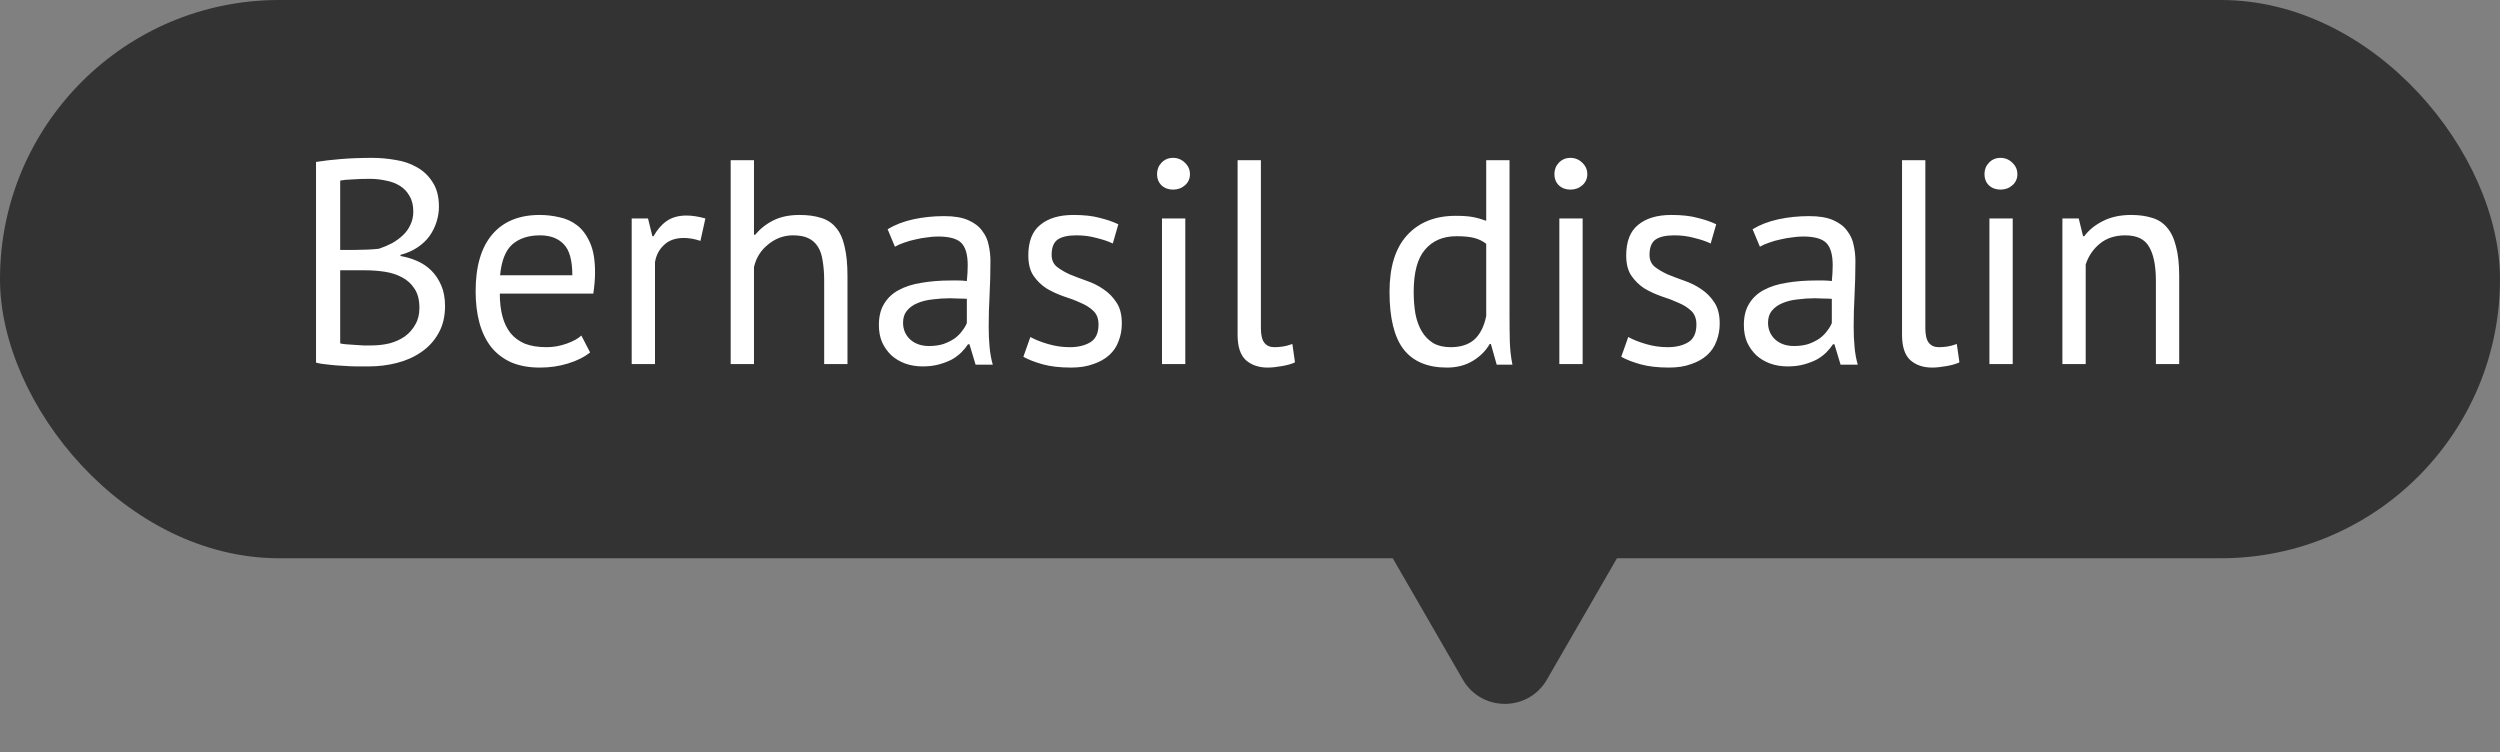 <svg width="103" height="31" viewBox="0 0 103 31" fill="none" xmlns="http://www.w3.org/2000/svg">
<rect x="0" y="0" width="103" height="31" fill="#808080" stroke="none"/>
<rect width="103" height="23" rx="11.5" fill="#333333"/>
<path d="M18.084 8.52C18.084 8.72 18.052 8.924 17.988 9.132C17.924 9.34 17.828 9.536 17.7 9.72C17.572 9.896 17.408 10.052 17.208 10.188C17.008 10.324 16.772 10.428 16.5 10.5V10.548C16.74 10.588 16.968 10.656 17.184 10.752C17.408 10.848 17.604 10.98 17.772 11.148C17.94 11.316 18.076 11.52 18.18 11.76C18.284 12 18.336 12.284 18.336 12.612C18.336 13.044 18.244 13.42 18.06 13.74C17.884 14.052 17.648 14.308 17.352 14.508C17.064 14.708 16.732 14.856 16.356 14.952C15.98 15.048 15.596 15.096 15.204 15.096C15.068 15.096 14.908 15.096 14.724 15.096C14.54 15.096 14.348 15.088 14.148 15.072C13.948 15.064 13.748 15.048 13.548 15.024C13.348 15.008 13.172 14.98 13.02 14.94V6.672C13.316 6.624 13.66 6.584 14.052 6.552C14.444 6.52 14.872 6.504 15.336 6.504C15.648 6.504 15.964 6.532 16.284 6.588C16.612 6.636 16.908 6.736 17.172 6.888C17.436 7.032 17.652 7.236 17.82 7.5C17.996 7.764 18.084 8.104 18.084 8.52ZM15.3 14.232C15.556 14.232 15.804 14.204 16.044 14.148C16.284 14.084 16.496 13.988 16.68 13.86C16.864 13.724 17.008 13.56 17.112 13.368C17.224 13.176 17.28 12.948 17.28 12.684C17.28 12.356 17.212 12.092 17.076 11.892C16.948 11.692 16.776 11.536 16.56 11.424C16.352 11.312 16.116 11.236 15.852 11.196C15.588 11.156 15.324 11.136 15.06 11.136H14.016V14.148C14.072 14.164 14.152 14.176 14.256 14.184C14.36 14.192 14.472 14.2 14.592 14.208C14.712 14.216 14.836 14.224 14.964 14.232C15.092 14.232 15.204 14.232 15.3 14.232ZM14.64 10.296C14.776 10.296 14.94 10.292 15.132 10.284C15.324 10.276 15.484 10.264 15.612 10.248C15.804 10.184 15.984 10.108 16.152 10.02C16.32 9.924 16.468 9.816 16.596 9.696C16.732 9.568 16.836 9.424 16.908 9.264C16.988 9.096 17.028 8.916 17.028 8.724C17.028 8.46 16.976 8.244 16.872 8.076C16.776 7.9 16.644 7.76 16.476 7.656C16.308 7.552 16.116 7.48 15.9 7.44C15.684 7.392 15.464 7.368 15.24 7.368C14.976 7.368 14.732 7.376 14.508 7.392C14.292 7.4 14.128 7.416 14.016 7.44V10.296H14.64ZM24.312 14.52C24.072 14.712 23.768 14.864 23.4 14.976C23.04 15.088 22.656 15.144 22.248 15.144C21.792 15.144 21.396 15.072 21.06 14.928C20.724 14.776 20.448 14.564 20.232 14.292C20.016 14.012 19.856 13.68 19.752 13.296C19.648 12.912 19.596 12.48 19.596 12C19.596 10.976 19.824 10.196 20.28 9.66C20.736 9.124 21.388 8.856 22.236 8.856C22.508 8.856 22.78 8.888 23.052 8.952C23.324 9.008 23.568 9.12 23.784 9.288C24 9.456 24.176 9.696 24.312 10.008C24.448 10.312 24.516 10.716 24.516 11.22C24.516 11.484 24.492 11.776 24.444 12.096H20.592C20.592 12.448 20.628 12.76 20.7 13.032C20.772 13.304 20.884 13.536 21.036 13.728C21.188 13.912 21.384 14.056 21.624 14.16C21.872 14.256 22.172 14.304 22.524 14.304C22.796 14.304 23.068 14.256 23.34 14.16C23.612 14.064 23.816 13.952 23.952 13.824L24.312 14.52ZM22.248 9.696C21.776 9.696 21.396 9.82 21.108 10.068C20.828 10.316 20.66 10.74 20.604 11.34H23.58C23.58 10.732 23.464 10.308 23.232 10.068C23 9.82 22.672 9.696 22.248 9.696ZM28.858 9.924C28.618 9.844 28.39 9.804 28.174 9.804C27.83 9.804 27.558 9.9 27.358 10.092C27.158 10.276 27.034 10.512 26.986 10.8V15H26.026V9H26.698L26.878 9.732H26.926C27.078 9.46 27.258 9.252 27.466 9.108C27.682 8.956 27.954 8.88 28.282 8.88C28.514 8.88 28.774 8.92 29.062 9L28.858 9.924ZM33.956 15V11.58C33.956 11.268 33.936 10.996 33.896 10.764C33.864 10.524 33.8 10.328 33.704 10.176C33.608 10.016 33.476 9.896 33.308 9.816C33.148 9.736 32.936 9.696 32.672 9.696C32.296 9.696 31.956 9.82 31.652 10.068C31.348 10.308 31.152 10.62 31.064 11.004V15H30.104V6.6H31.064V9.672H31.112C31.32 9.424 31.568 9.228 31.856 9.084C32.152 8.932 32.516 8.856 32.948 8.856C33.284 8.856 33.576 8.896 33.824 8.976C34.072 9.048 34.276 9.18 34.436 9.372C34.604 9.564 34.724 9.824 34.796 10.152C34.876 10.472 34.916 10.88 34.916 11.376V15H33.956ZM36.57 9.444C36.874 9.26 37.226 9.124 37.626 9.036C38.034 8.948 38.458 8.904 38.898 8.904C39.314 8.904 39.646 8.96 39.894 9.072C40.15 9.184 40.342 9.332 40.47 9.516C40.606 9.692 40.694 9.888 40.734 10.104C40.782 10.32 40.806 10.536 40.806 10.752C40.806 11.232 40.794 11.7 40.77 12.156C40.746 12.612 40.734 13.044 40.734 13.452C40.734 13.748 40.746 14.028 40.77 14.292C40.794 14.556 40.838 14.8 40.902 15.024H40.194L39.942 14.184H39.882C39.81 14.296 39.718 14.408 39.606 14.52C39.502 14.624 39.374 14.72 39.222 14.808C39.07 14.888 38.894 14.956 38.694 15.012C38.494 15.068 38.266 15.096 38.01 15.096C37.754 15.096 37.514 15.056 37.29 14.976C37.074 14.896 36.886 14.784 36.726 14.64C36.566 14.488 36.438 14.308 36.342 14.1C36.254 13.892 36.21 13.656 36.21 13.392C36.21 13.04 36.282 12.748 36.426 12.516C36.57 12.276 36.77 12.088 37.026 11.952C37.29 11.808 37.602 11.708 37.962 11.652C38.33 11.588 38.734 11.556 39.174 11.556C39.286 11.556 39.394 11.556 39.498 11.556C39.61 11.556 39.722 11.564 39.834 11.58C39.858 11.34 39.87 11.124 39.87 10.932C39.87 10.492 39.782 10.184 39.606 10.008C39.43 9.832 39.11 9.744 38.646 9.744C38.51 9.744 38.362 9.756 38.202 9.78C38.05 9.796 37.89 9.824 37.722 9.864C37.562 9.896 37.406 9.94 37.254 9.996C37.11 10.044 36.982 10.1 36.87 10.164L36.57 9.444ZM38.274 14.256C38.498 14.256 38.698 14.228 38.874 14.172C39.05 14.108 39.202 14.032 39.33 13.944C39.458 13.848 39.562 13.744 39.642 13.632C39.73 13.52 39.794 13.412 39.834 13.308V12.312C39.722 12.304 39.606 12.3 39.486 12.3C39.374 12.292 39.262 12.288 39.15 12.288C38.902 12.288 38.658 12.304 38.418 12.336C38.186 12.36 37.978 12.412 37.794 12.492C37.618 12.564 37.474 12.668 37.362 12.804C37.258 12.932 37.206 13.096 37.206 13.296C37.206 13.576 37.306 13.808 37.506 13.992C37.706 14.168 37.962 14.256 38.274 14.256ZM45.259 13.368C45.259 13.128 45.187 12.94 45.043 12.804C44.899 12.668 44.719 12.556 44.503 12.468C44.295 12.372 44.063 12.284 43.807 12.204C43.559 12.116 43.327 12.008 43.111 11.88C42.903 11.744 42.727 11.572 42.583 11.364C42.439 11.156 42.367 10.876 42.367 10.524C42.367 9.948 42.531 9.528 42.859 9.264C43.187 8.992 43.643 8.856 44.227 8.856C44.659 8.856 45.019 8.896 45.307 8.976C45.603 9.048 45.859 9.136 46.075 9.24L45.847 10.032C45.663 9.944 45.439 9.868 45.175 9.804C44.919 9.732 44.643 9.696 44.347 9.696C43.995 9.696 43.735 9.756 43.567 9.876C43.407 9.996 43.327 10.204 43.327 10.5C43.327 10.708 43.399 10.872 43.543 10.992C43.687 11.104 43.863 11.208 44.071 11.304C44.287 11.392 44.519 11.48 44.767 11.568C45.023 11.656 45.255 11.772 45.463 11.916C45.679 12.06 45.859 12.244 46.003 12.468C46.147 12.684 46.219 12.972 46.219 13.332C46.219 13.588 46.175 13.828 46.087 14.052C46.007 14.276 45.879 14.468 45.703 14.628C45.527 14.788 45.307 14.912 45.043 15C44.787 15.096 44.483 15.144 44.131 15.144C43.675 15.144 43.287 15.1 42.967 15.012C42.647 14.924 42.379 14.82 42.163 14.7L42.451 13.884C42.635 13.988 42.875 14.084 43.171 14.172C43.467 14.26 43.767 14.304 44.071 14.304C44.415 14.304 44.699 14.236 44.923 14.1C45.147 13.964 45.259 13.72 45.259 13.368ZM47.874 9H48.834V15H47.874V9ZM47.67 7.176C47.67 6.992 47.73 6.836 47.85 6.708C47.978 6.572 48.138 6.504 48.33 6.504C48.522 6.504 48.686 6.572 48.822 6.708C48.958 6.836 49.026 6.992 49.026 7.176C49.026 7.36 48.958 7.512 48.822 7.632C48.686 7.752 48.522 7.812 48.33 7.812C48.138 7.812 47.978 7.752 47.85 7.632C47.73 7.512 47.67 7.36 47.67 7.176ZM51.949 13.524C51.949 13.804 51.997 14.004 52.093 14.124C52.189 14.244 52.325 14.304 52.501 14.304C52.605 14.304 52.717 14.296 52.837 14.28C52.957 14.264 53.093 14.228 53.245 14.172L53.353 14.928C53.225 14.992 53.045 15.044 52.813 15.084C52.589 15.124 52.393 15.144 52.225 15.144C51.865 15.144 51.569 15.044 51.337 14.844C51.105 14.636 50.989 14.288 50.989 13.8V6.6H51.949V13.524ZM62.192 12.936C62.192 13.344 62.196 13.716 62.204 14.052C62.212 14.38 62.248 14.704 62.312 15.024H61.664L61.424 14.172H61.376C61.216 14.452 60.984 14.684 60.68 14.868C60.376 15.052 60.02 15.144 59.612 15.144C58.812 15.144 58.216 14.892 57.824 14.388C57.44 13.884 57.248 13.096 57.248 12.024C57.248 11 57.488 10.224 57.968 9.696C58.456 9.16 59.124 8.892 59.972 8.892C60.268 8.892 60.5 8.908 60.668 8.94C60.844 8.972 61.032 9.024 61.232 9.096V6.6H62.192V12.936ZM59.768 14.304C60.176 14.304 60.5 14.2 60.74 13.992C60.98 13.776 61.144 13.452 61.232 13.02V10.044C61.088 9.932 60.924 9.852 60.74 9.804C60.556 9.756 60.312 9.732 60.008 9.732C59.456 9.732 59.024 9.916 58.712 10.284C58.4 10.644 58.244 11.224 58.244 12.024C58.244 12.352 58.268 12.656 58.316 12.936C58.372 13.216 58.46 13.456 58.58 13.656C58.7 13.856 58.856 14.016 59.048 14.136C59.248 14.248 59.488 14.304 59.768 14.304ZM64.245 9H65.205V15H64.245V9ZM64.041 7.176C64.041 6.992 64.101 6.836 64.221 6.708C64.349 6.572 64.509 6.504 64.701 6.504C64.893 6.504 65.057 6.572 65.193 6.708C65.329 6.836 65.397 6.992 65.397 7.176C65.397 7.36 65.329 7.512 65.193 7.632C65.057 7.752 64.893 7.812 64.701 7.812C64.509 7.812 64.349 7.752 64.221 7.632C64.101 7.512 64.041 7.36 64.041 7.176ZM69.892 13.368C69.892 13.128 69.82 12.94 69.676 12.804C69.532 12.668 69.352 12.556 69.136 12.468C68.928 12.372 68.696 12.284 68.44 12.204C68.192 12.116 67.96 12.008 67.744 11.88C67.536 11.744 67.36 11.572 67.216 11.364C67.072 11.156 67 10.876 67 10.524C67 9.948 67.164 9.528 67.492 9.264C67.82 8.992 68.276 8.856 68.86 8.856C69.292 8.856 69.652 8.896 69.94 8.976C70.236 9.048 70.492 9.136 70.708 9.24L70.48 10.032C70.296 9.944 70.072 9.868 69.808 9.804C69.552 9.732 69.276 9.696 68.98 9.696C68.628 9.696 68.368 9.756 68.2 9.876C68.04 9.996 67.96 10.204 67.96 10.5C67.96 10.708 68.032 10.872 68.176 10.992C68.32 11.104 68.496 11.208 68.704 11.304C68.92 11.392 69.152 11.48 69.4 11.568C69.656 11.656 69.888 11.772 70.096 11.916C70.312 12.06 70.492 12.244 70.636 12.468C70.78 12.684 70.852 12.972 70.852 13.332C70.852 13.588 70.808 13.828 70.72 14.052C70.64 14.276 70.512 14.468 70.336 14.628C70.16 14.788 69.94 14.912 69.676 15C69.42 15.096 69.116 15.144 68.764 15.144C68.308 15.144 67.92 15.1 67.6 15.012C67.28 14.924 67.012 14.82 66.796 14.7L67.084 13.884C67.268 13.988 67.508 14.084 67.804 14.172C68.1 14.26 68.4 14.304 68.704 14.304C69.048 14.304 69.332 14.236 69.556 14.1C69.78 13.964 69.892 13.72 69.892 13.368ZM72.207 9.444C72.511 9.26 72.863 9.124 73.263 9.036C73.671 8.948 74.095 8.904 74.535 8.904C74.951 8.904 75.283 8.96 75.531 9.072C75.787 9.184 75.979 9.332 76.107 9.516C76.243 9.692 76.331 9.888 76.371 10.104C76.419 10.32 76.443 10.536 76.443 10.752C76.443 11.232 76.431 11.7 76.407 12.156C76.383 12.612 76.371 13.044 76.371 13.452C76.371 13.748 76.383 14.028 76.407 14.292C76.431 14.556 76.475 14.8 76.539 15.024H75.831L75.579 14.184H75.519C75.447 14.296 75.355 14.408 75.243 14.52C75.139 14.624 75.011 14.72 74.859 14.808C74.707 14.888 74.531 14.956 74.331 15.012C74.131 15.068 73.903 15.096 73.647 15.096C73.391 15.096 73.151 15.056 72.927 14.976C72.711 14.896 72.523 14.784 72.363 14.64C72.203 14.488 72.075 14.308 71.979 14.1C71.891 13.892 71.847 13.656 71.847 13.392C71.847 13.04 71.919 12.748 72.063 12.516C72.207 12.276 72.407 12.088 72.663 11.952C72.927 11.808 73.239 11.708 73.599 11.652C73.967 11.588 74.371 11.556 74.811 11.556C74.923 11.556 75.031 11.556 75.135 11.556C75.247 11.556 75.359 11.564 75.471 11.58C75.495 11.34 75.507 11.124 75.507 10.932C75.507 10.492 75.419 10.184 75.243 10.008C75.067 9.832 74.747 9.744 74.283 9.744C74.147 9.744 73.999 9.756 73.839 9.78C73.687 9.796 73.527 9.824 73.359 9.864C73.199 9.896 73.043 9.94 72.891 9.996C72.747 10.044 72.619 10.1 72.507 10.164L72.207 9.444ZM73.911 14.256C74.135 14.256 74.335 14.228 74.511 14.172C74.687 14.108 74.839 14.032 74.967 13.944C75.095 13.848 75.199 13.744 75.279 13.632C75.367 13.52 75.431 13.412 75.471 13.308V12.312C75.359 12.304 75.243 12.3 75.123 12.3C75.011 12.292 74.899 12.288 74.787 12.288C74.539 12.288 74.295 12.304 74.055 12.336C73.823 12.36 73.615 12.412 73.431 12.492C73.255 12.564 73.111 12.668 72.999 12.804C72.895 12.932 72.843 13.096 72.843 13.296C72.843 13.576 72.943 13.808 73.143 13.992C73.343 14.168 73.599 14.256 73.911 14.256ZM79.324 13.524C79.324 13.804 79.372 14.004 79.468 14.124C79.564 14.244 79.7 14.304 79.876 14.304C79.98 14.304 80.092 14.296 80.212 14.28C80.332 14.264 80.468 14.228 80.62 14.172L80.728 14.928C80.6 14.992 80.42 15.044 80.188 15.084C79.964 15.124 79.768 15.144 79.6 15.144C79.24 15.144 78.944 15.044 78.712 14.844C78.48 14.636 78.364 14.288 78.364 13.8V6.6H79.324V13.524ZM81.964 9H82.924V15H81.964V9ZM81.76 7.176C81.76 6.992 81.82 6.836 81.94 6.708C82.068 6.572 82.228 6.504 82.42 6.504C82.612 6.504 82.776 6.572 82.912 6.708C83.048 6.836 83.116 6.992 83.116 7.176C83.116 7.36 83.048 7.512 82.912 7.632C82.776 7.752 82.612 7.812 82.42 7.812C82.228 7.812 82.068 7.752 81.94 7.632C81.82 7.512 81.76 7.36 81.76 7.176ZM88.823 15V11.58C88.823 10.956 88.731 10.488 88.547 10.176C88.371 9.856 88.043 9.696 87.563 9.696C87.139 9.696 86.787 9.812 86.507 10.044C86.235 10.268 86.043 10.552 85.931 10.896V15H84.971V9H85.643L85.823 9.732H85.871C86.063 9.476 86.319 9.268 86.639 9.108C86.967 8.94 87.355 8.856 87.803 8.856C88.131 8.856 88.419 8.896 88.667 8.976C88.915 9.048 89.119 9.18 89.279 9.372C89.447 9.564 89.571 9.824 89.651 10.152C89.739 10.472 89.783 10.88 89.783 11.376V15H88.823Z" fill="white"/>
<path d="M60.268 28C61.038 29.333 62.962 29.333 63.732 28L67.196 22C67.966 20.667 67.004 19 65.464 19H58.536C56.996 19 56.034 20.667 56.804 22L60.268 28Z" fill="#333333"/>
</svg>
